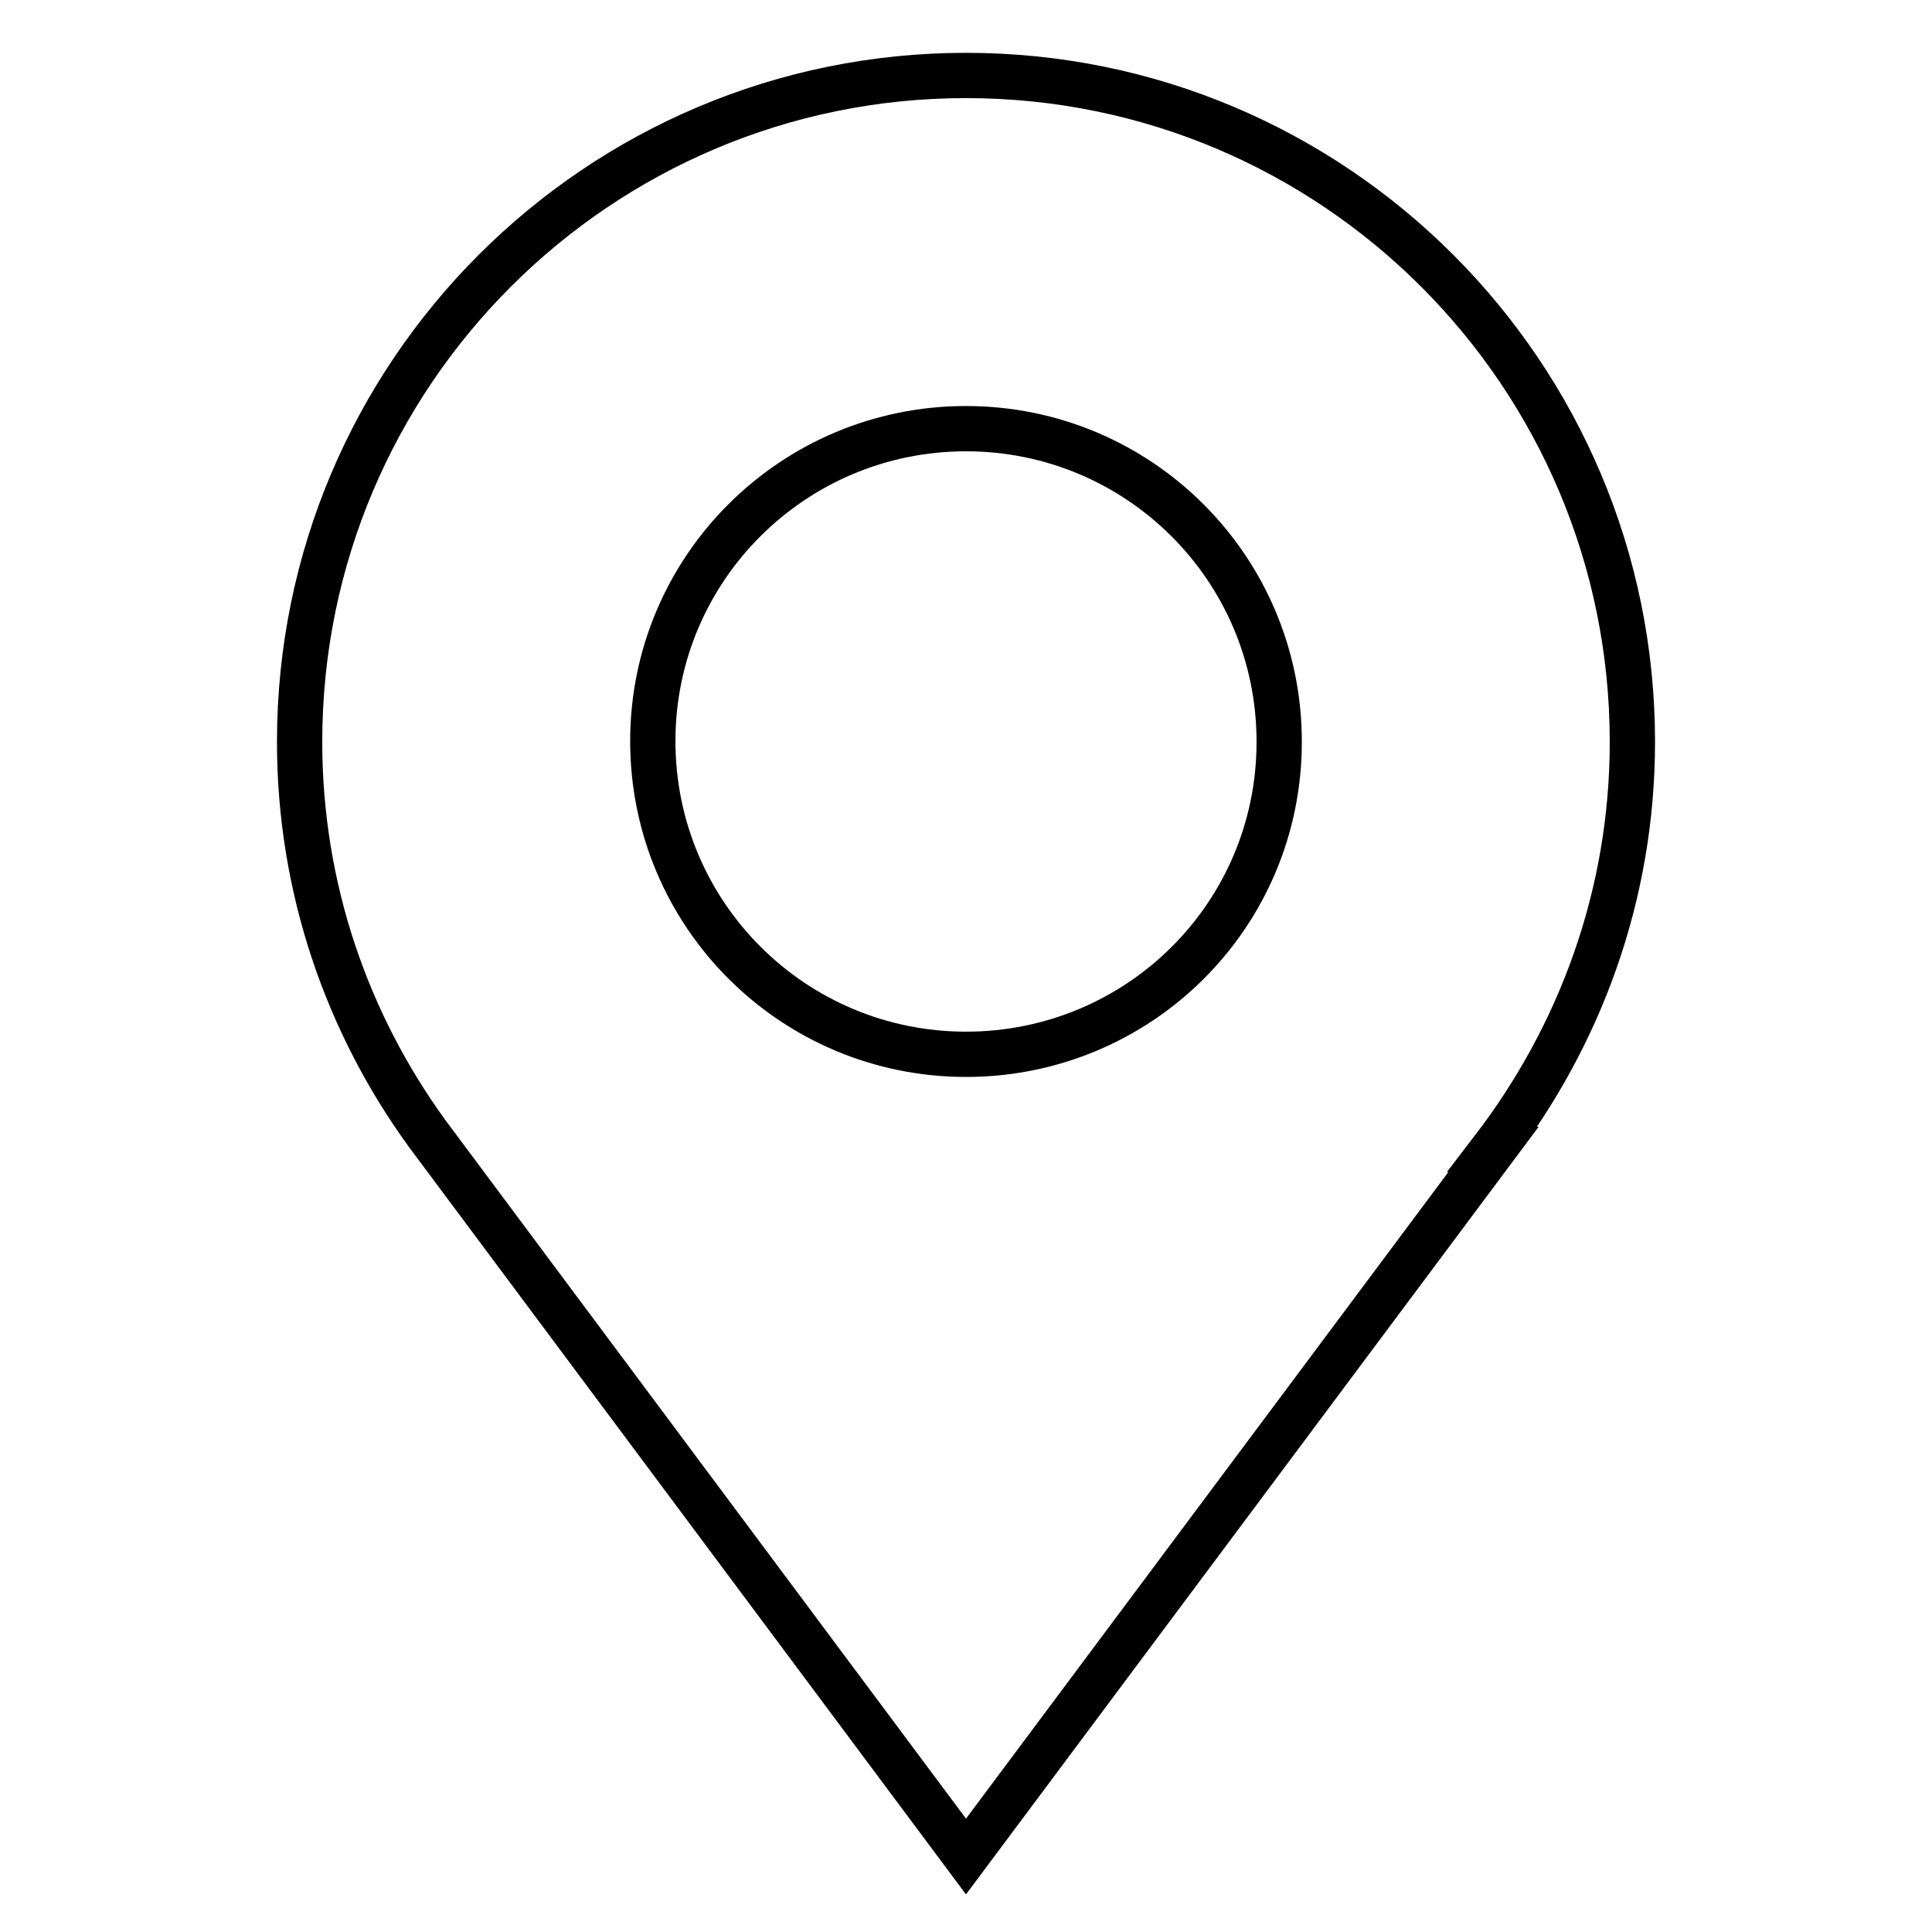 <?xml version="1.0" encoding="utf-8"?>
<!-- Svg Vector Icons : http://www.onlinewebfonts.com/icon -->
<!DOCTYPE svg PUBLIC "-//W3C//DTD SVG 1.1//EN" "http://www.w3.org/Graphics/SVG/1.1/DTD/svg11.dtd">
<svg version="1.1" xmlns="http://www.w3.org/2000/svg" xmlns:xlink="http://www.w3.org/1999/xlink" x="0px" y="0px" viewBox="0 0 256 256" enable-background="new 0 0 256 256" xml:space="preserve">
<g> <path stroke-width="6" fill-opacity="0" stroke="#000000"  d="M216.3,98.3c0-48.7-39.5-88.3-88.3-88.3c-48.7,0-88.3,39.5-88.3,88.3c0,19.4,6.3,37.3,16.9,51.9L128,246 l69.9-93.7h-0.1C209.3,137.3,216.3,118.7,216.3,98.3L216.3,98.3z M128,56.8c22.9,0,41.5,18.5,41.5,41.5c0,23-18.6,41.4-41.5,41.4 s-41.5-18.5-41.5-41.5C86.5,75.3,105.1,56.8,128,56.8z"/></g>
</svg>